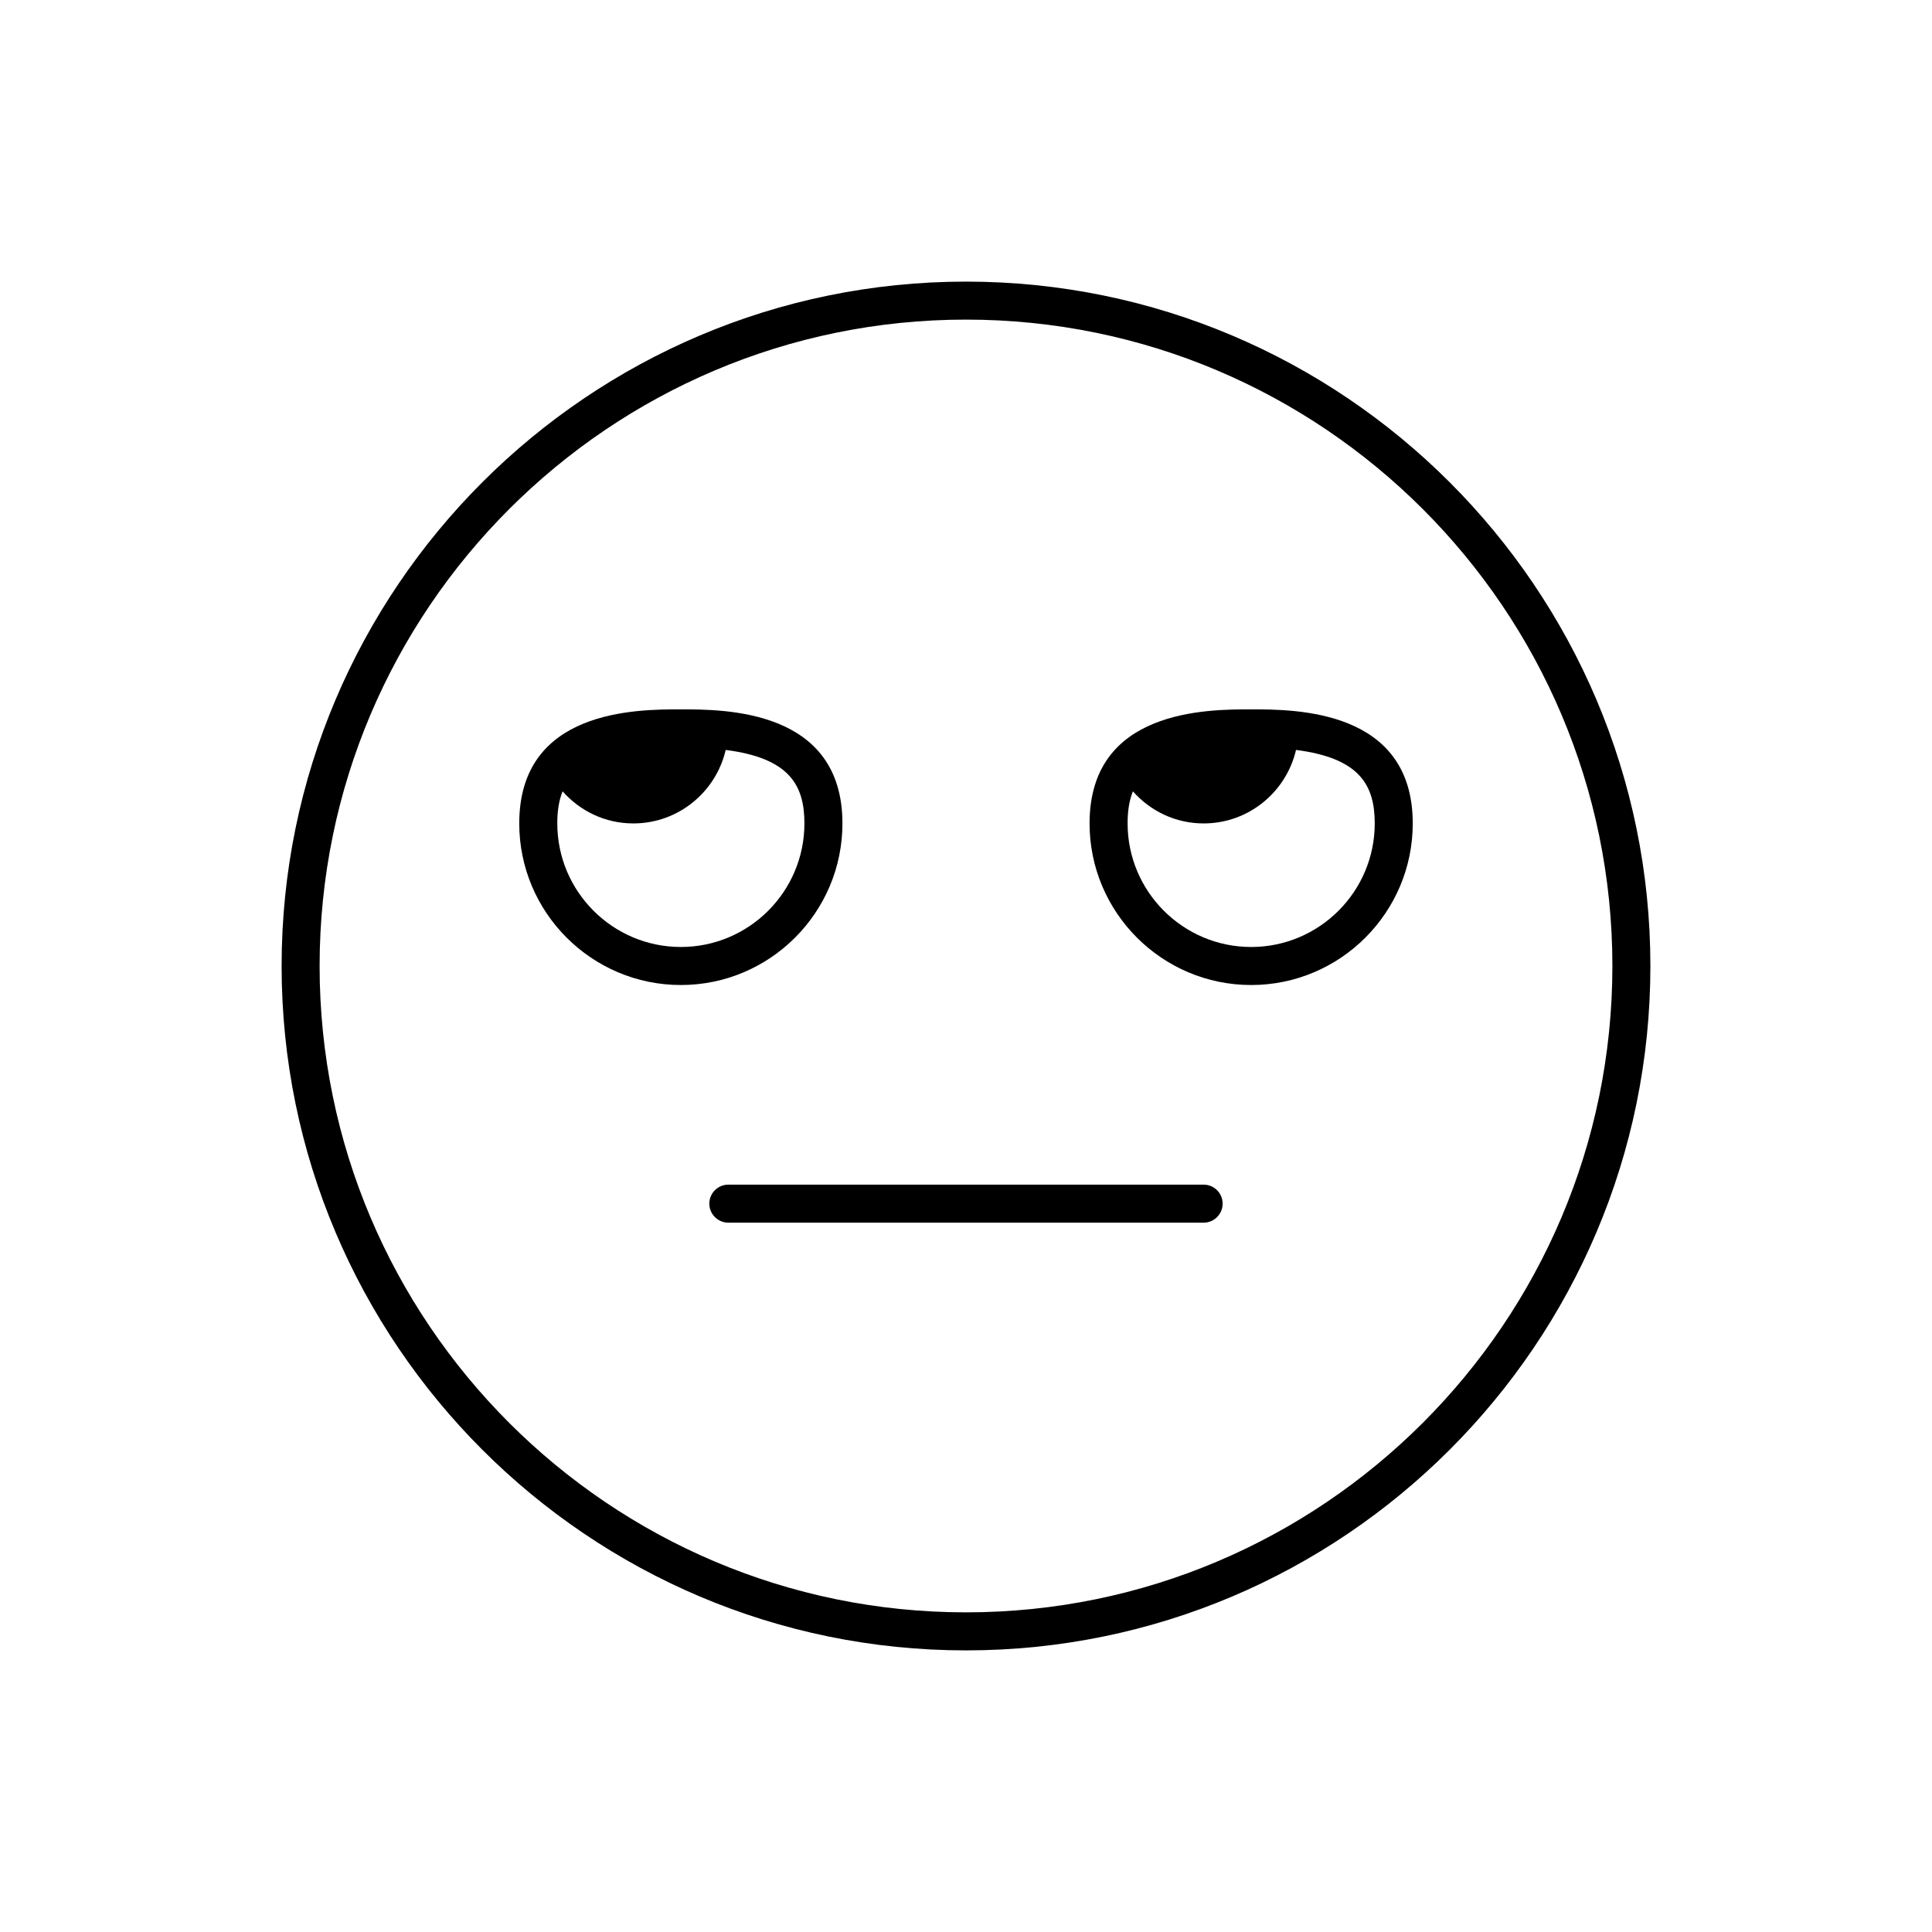 <?xml version="1.0" encoding="UTF-8"?>
<!-- The Best Svg Icon site in the world: iconSvg.co, Visit us! https://iconsvg.co -->
<svg fill="#000000" width="800px" height="800px" version="1.1" viewBox="144 144 512 512" xmlns="http://www.w3.org/2000/svg">
 <g>
  <path d="m400 581.37c100.01 0 181.37-81.359 181.37-181.37s-81.363-181.37-181.37-181.37c-100.01 0-181.37 81.359-181.37 181.37 0 100.01 81.359 181.37 181.37 181.37zm0-352.67c94.453 0 171.3 76.84 171.3 171.3-0.004 94.453-76.844 171.29-171.3 171.29-94.457 0-171.3-76.84-171.3-171.29 0-94.457 76.84-171.3 171.3-171.3z"/>
  <path d="m475.57 405.04c23.613 0 42.824-19.211 42.824-42.824 0-30.23-31.109-30.23-42.824-30.23-11.715 0-42.824 0-42.824 30.23 0 23.617 19.211 42.824 42.824 42.824zm-31.336-51.328c4.59 5.199 11.25 8.504 18.742 8.504 11.934 0 21.887-8.328 24.48-19.473 16.953 2.156 20.863 9.406 20.863 19.473 0 18.055-14.691 32.746-32.746 32.746-18.055 0-32.746-14.691-32.746-32.746-0.004-3.133 0.383-5.984 1.406-8.504z"/>
  <path d="m324.43 405.04c23.613 0 42.824-19.211 42.824-42.824 0-30.23-31.109-30.23-42.824-30.23-11.715 0-42.824 0-42.824 30.23 0 23.617 19.211 42.824 42.824 42.824zm-31.336-51.328c4.59 5.199 11.25 8.504 18.742 8.504 11.934 0 21.887-8.328 24.48-19.473 16.953 2.156 20.863 9.406 20.863 19.473 0 18.055-14.691 32.746-32.746 32.746-18.055 0-32.746-14.691-32.746-32.746-0.004-3.133 0.383-5.984 1.406-8.504z"/>
  <path d="m331.98 462.98c0 2.781 2.254 5.039 5.039 5.039h125.95c2.785 0 5.039-2.258 5.039-5.039s-2.254-5.039-5.039-5.039h-125.95c-2.789 0-5.039 2.258-5.039 5.039z"/>
 </g>
</svg>